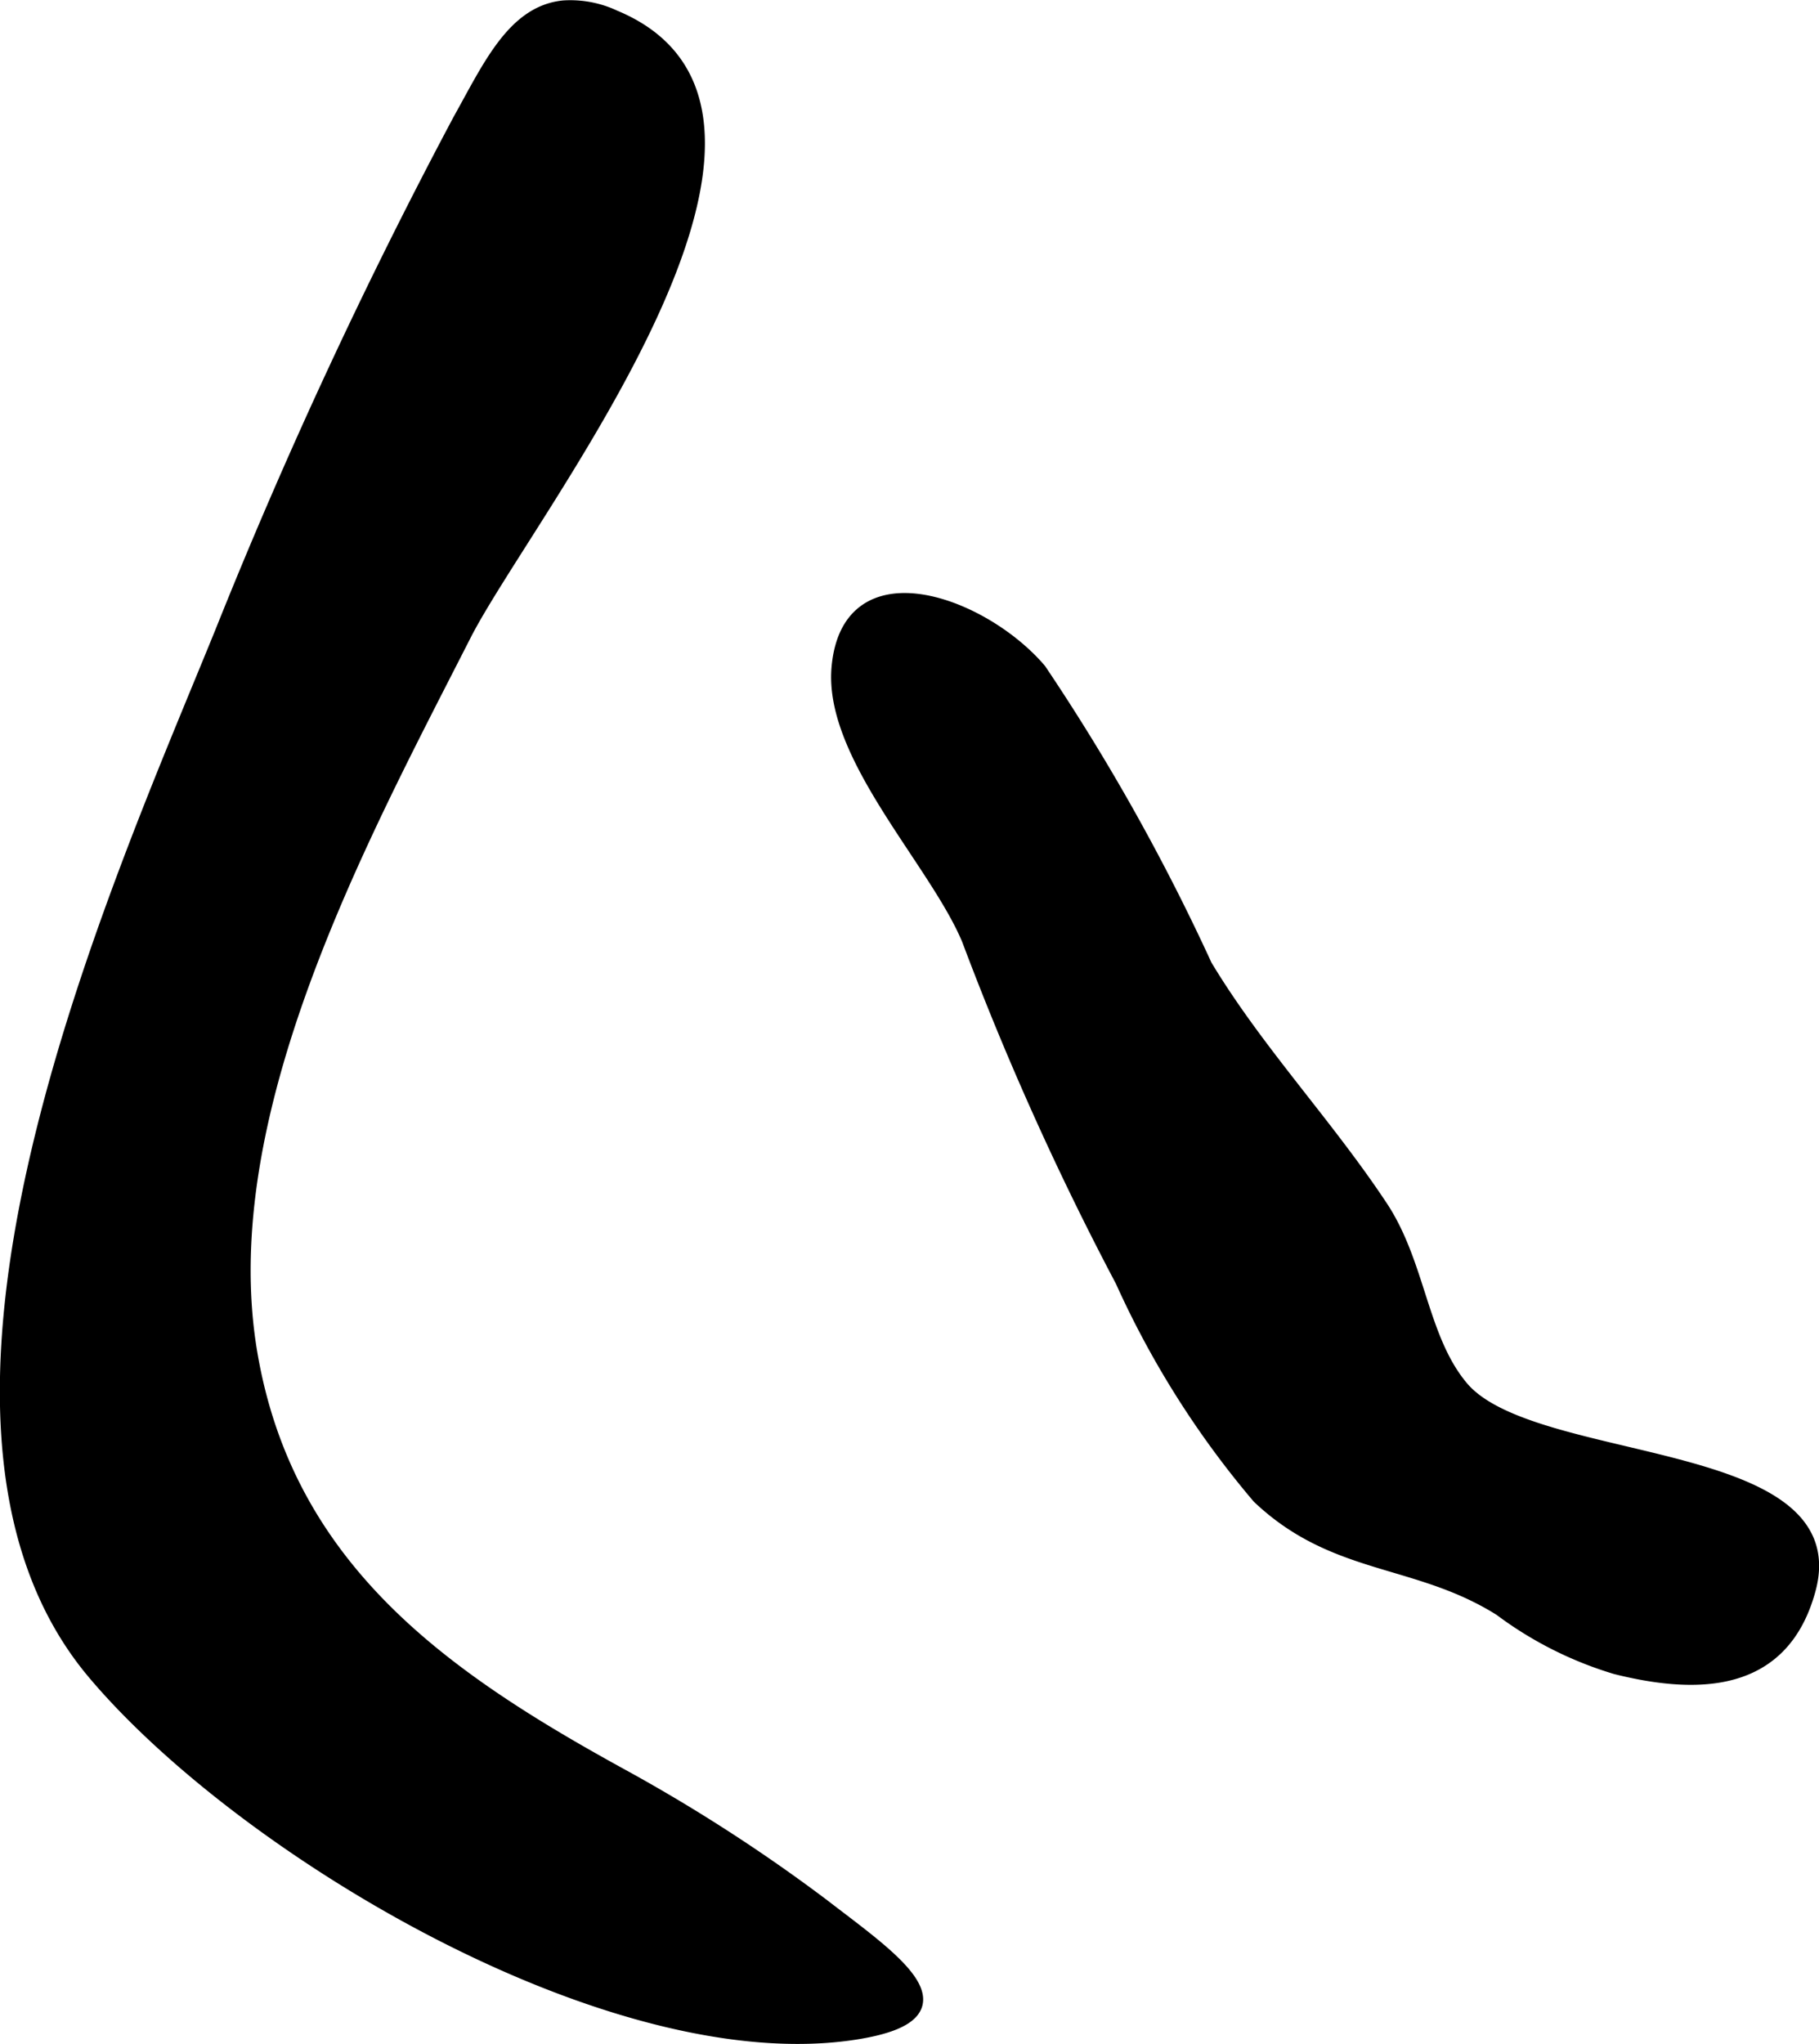 <?xml version="1.0" encoding="UTF-8"?>
<svg xmlns="http://www.w3.org/2000/svg"
     version="1.1"
     width="7.84mm"
     height="8.806mm"
     viewBox="0 0 22.225 24.961">
   <defs>
      <style type="text/css"><![CDATA[
      .a {
        stroke: #000;
        stroke-miterlimit: 10;
        stroke-width: 0.15px;
      }
    ]]></style>
   </defs>
   <path class="a"
         d="M6.886.079a1.275,1.275,0,0,1,.626.119c2.85,1.186-1.062,6.053-1.828,7.554-1.261,2.476-3.107,5.856-2.615,8.768.448,2.654,2.388,3.979,4.525,5.153a20.355,20.355,0,0,1,2.463,1.589c.839.648,1.881,1.334.406,1.57-2.968.472-7.49-2.235-9.31-4.385-2.66-3.134.275-9.597,1.547-12.726a63.565,63.565,0,0,1,2.907-6.257C5.973.81,6.271.14,6.886.079Z"/>
   <path class="a"
         d="M12.709,8.178c-.701-.823-2.358-1.428-2.475-.016-.087,1.078,1.198,2.365,1.593,3.315a36.102,36.102,0,0,0,1.875,4.167,11.177,11.177,0,0,0,1.671,2.642c.936.889,1.936.733,2.955,1.373a4.524,4.524,0,0,0,1.412.712c1.024.256,2.052.226,2.371-.963.475-1.772-3.382-1.448-4.244-2.467-.495-.587-.519-1.485-.973-2.187-.675-1.024-1.527-1.915-2.159-2.965A25.606,25.606,0,0,0,12.709,8.178Z"/>
</svg>
